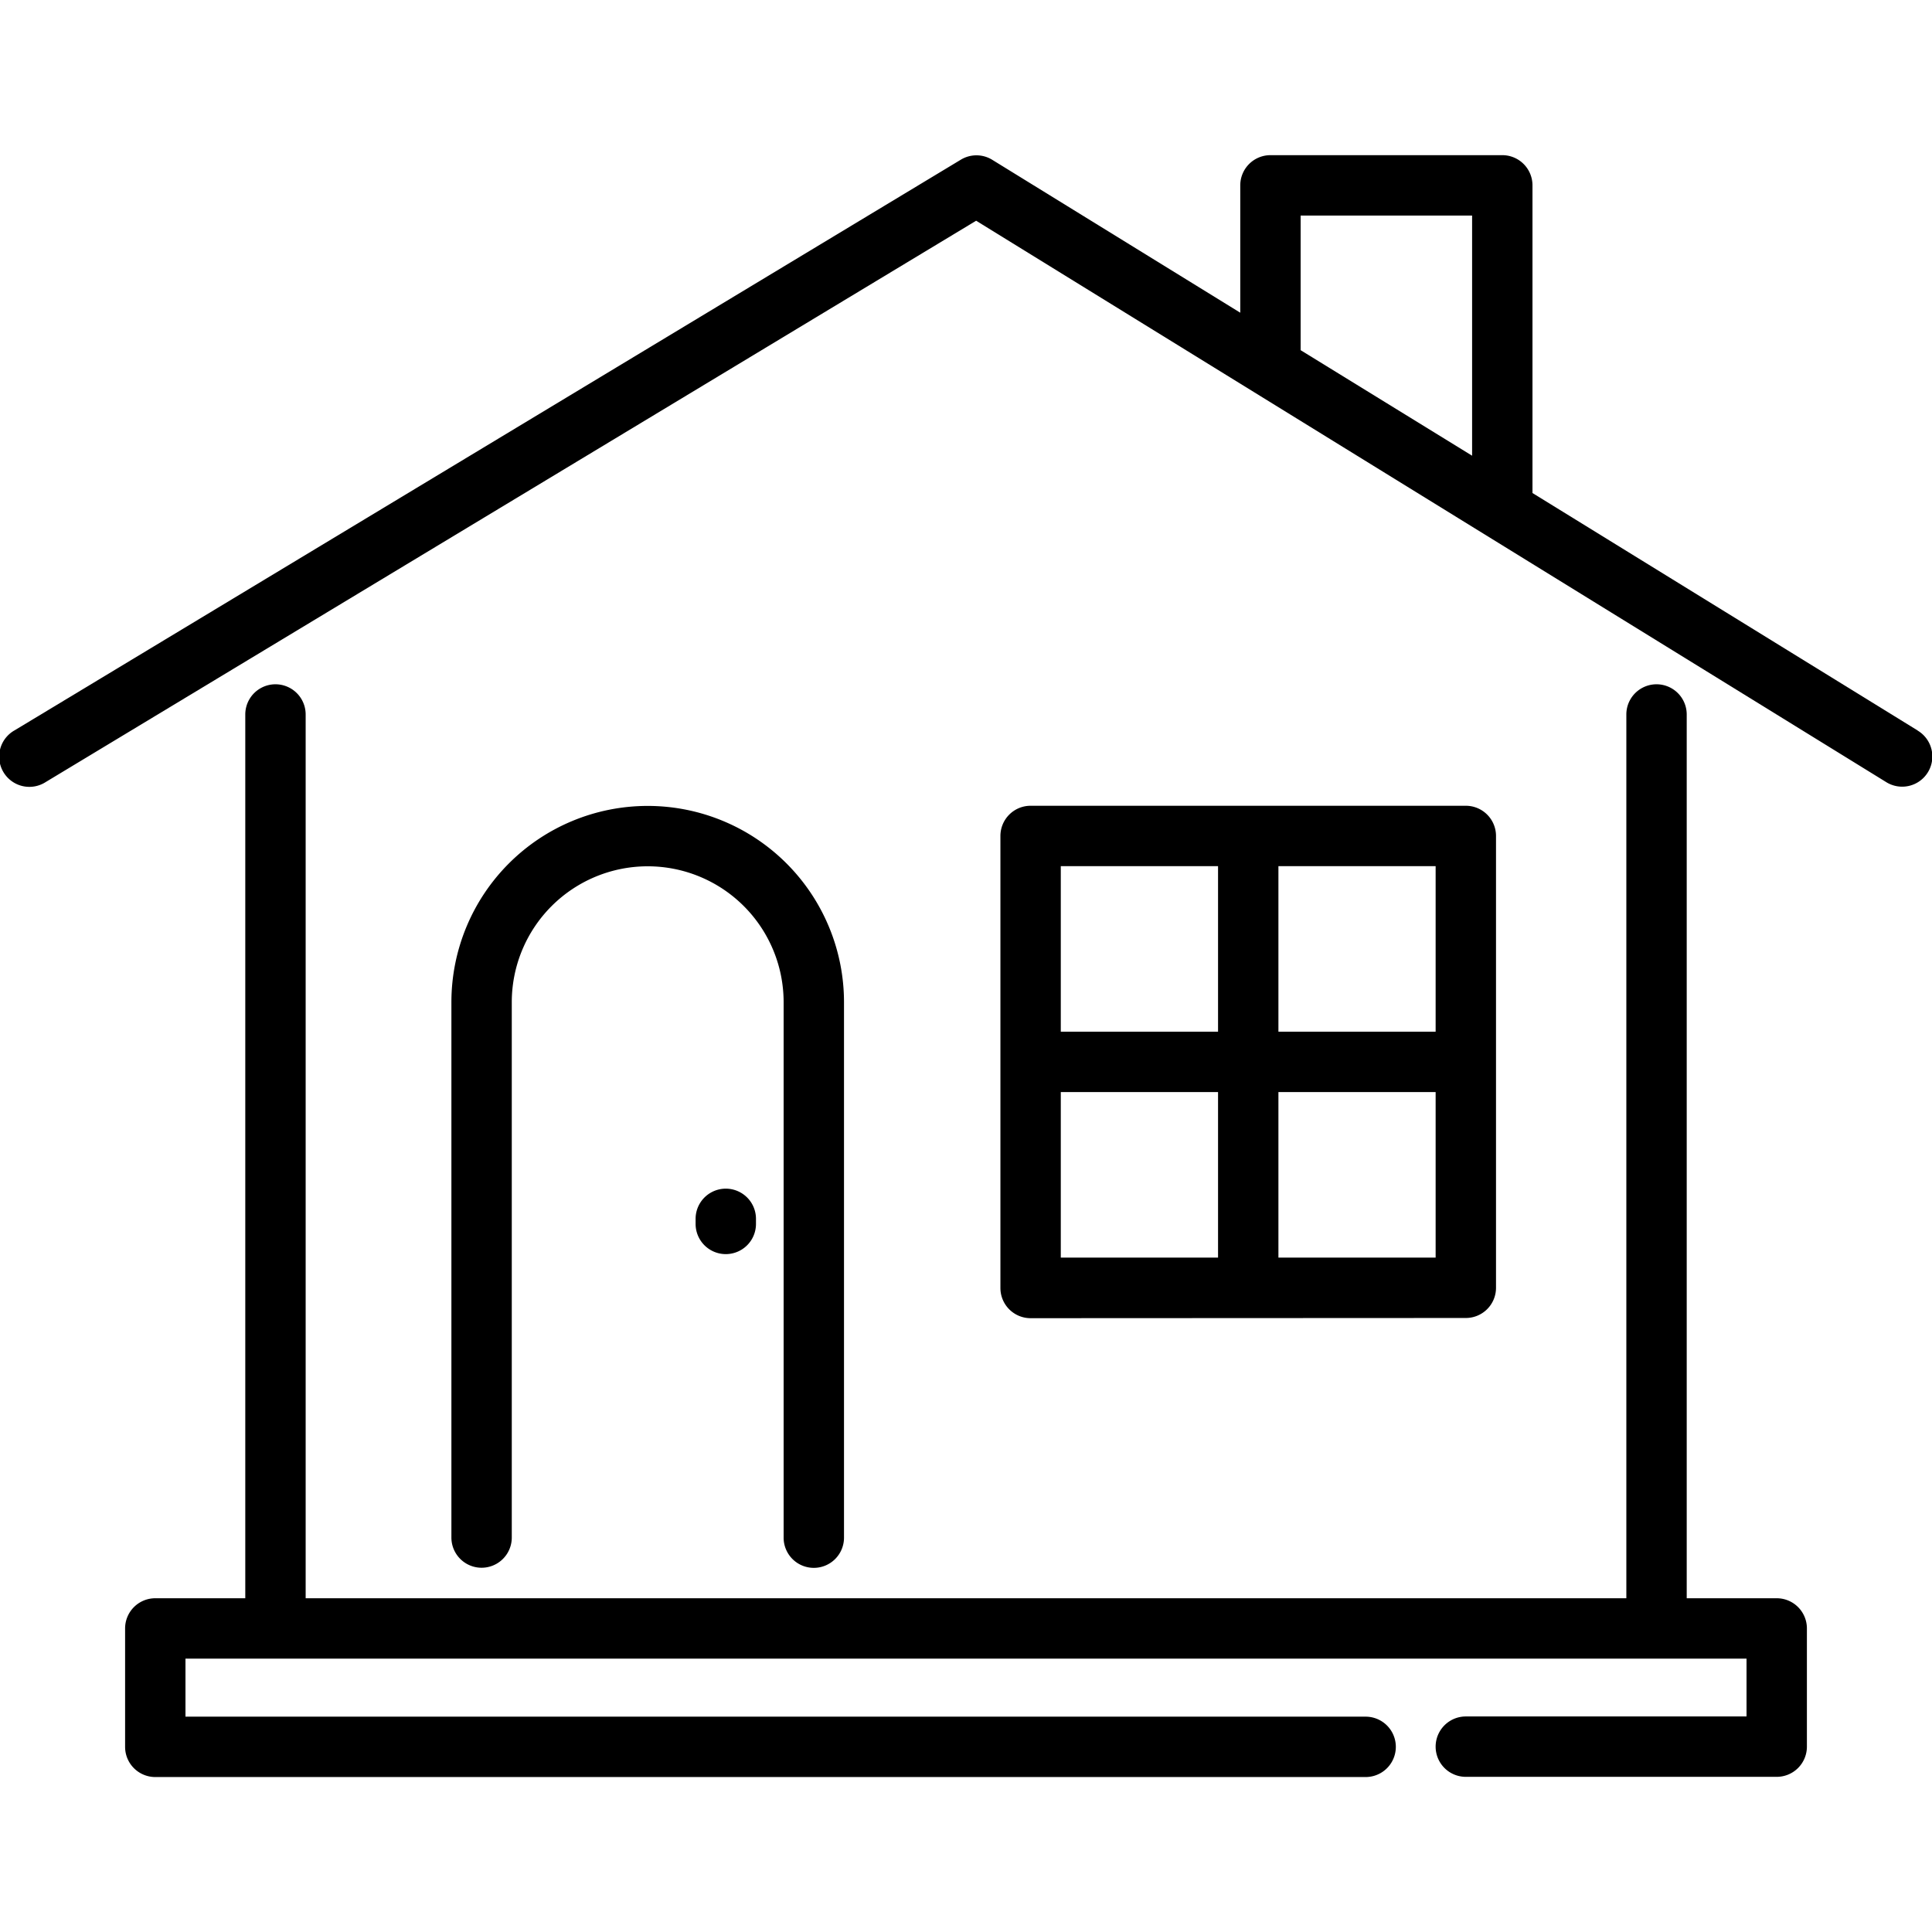 <svg id="outline_copy" height="512" viewBox="0 0 48 48" width="512" xmlns="http://www.w3.org/2000/svg" data-name="outline copy"><path d="m20.219 38.953a.75.75 0 0 0 .75-.75v-13.303a4.877 4.877 0 0 0 -9.754 0v13.3a.75.75 0 0 0 1.5 0v-13.3a3.377 3.377 0 1 1 6.754 0v13.3a.75.75 0 0 0 .75.753z"/><path d="m47.644 18.149-9.57-5.9v-7.644a.75.75 0 0 0 -.75-.75h-5.76a.75.75 0 0 0 -.75.75v3.164l-6.164-3.8a.749.749 0 0 0 -.781 0l-23.506 14.176a.75.75 0 1 0 .774 1.284l23.115-13.945 22.6 13.941a.75.75 0 1 0 .788-1.276zm-15.33-12.794h4.26v5.967l-4.26-2.622z"/><path d="m36.418 32.745a.75.75 0 0 0 .75-.75v-11.226a.75.75 0 0 0 -.75-.75h-10.813a.75.75 0 0 0 -.75.75v11.231a.75.75 0 0 0 .75.75zm-10.063-5.613h3.907v4.113h-3.907zm5.407 4.113v-4.113h3.906v4.113zm3.906-5.613h-3.906v-4.113h3.906zm-5.406-4.113v4.113h-3.907v-4.113z"/><path d="m17.282 30.282v.126a.75.75 0 0 0 1.5 0v-.126a.75.75 0 0 0 -1.5 0z"/><path d="m44.142 39.708h-2.236v-21.957a.75.75 0 1 0 -1.5 0v21.957h-32.812v-21.957a.75.75 0 0 0 -1.5 0v21.957h-2.236a.75.75 0 0 0 -.75.75v2.942a.75.75 0 0 0 .75.75h30.071a.75.75 0 0 0 0-1.5h-29.321v-1.442h38.784v1.437h-6.974a.75.75 0 0 0 0 1.5h7.724a.75.75 0 0 0 .75-.75v-2.937a.75.75 0 0 0 -.75-.75z"/></svg>
